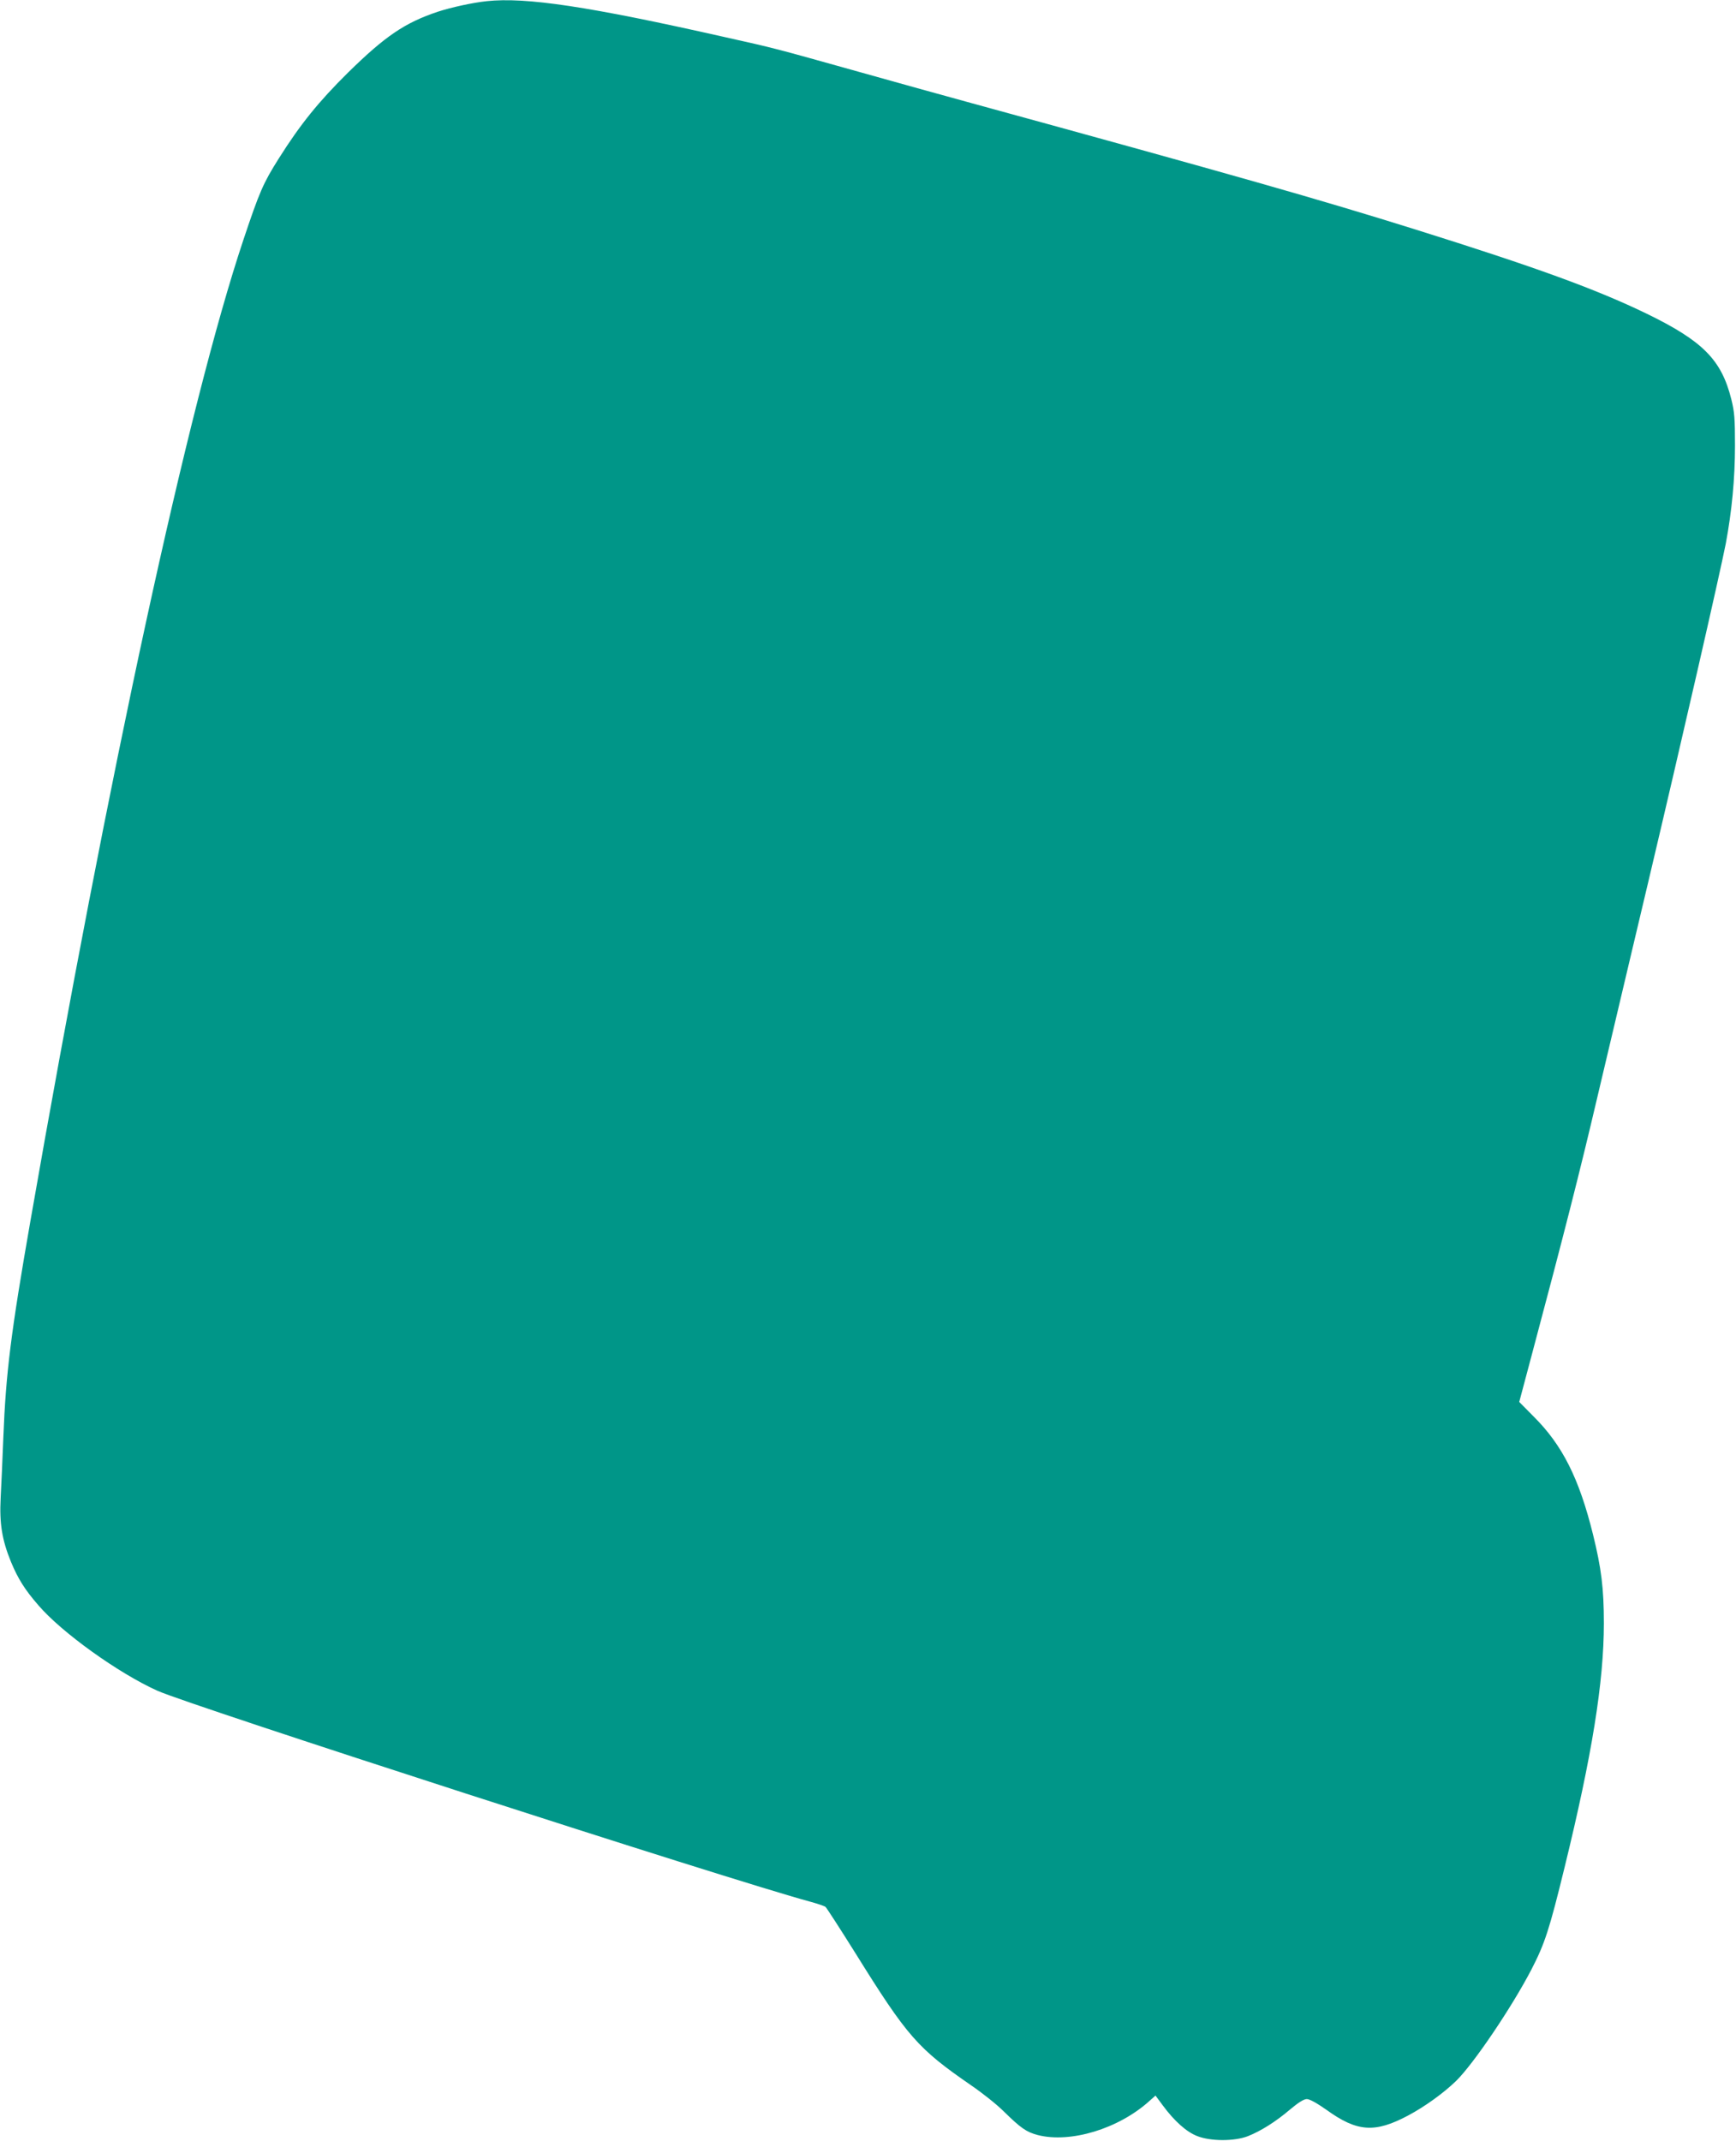 <?xml version="1.0" standalone="no"?>
<!DOCTYPE svg PUBLIC "-//W3C//DTD SVG 20010904//EN"
 "http://www.w3.org/TR/2001/REC-SVG-20010904/DTD/svg10.dtd">
<svg version="1.0" xmlns="http://www.w3.org/2000/svg"
 width="1038pt" height="1280pt" viewBox="0 0 1038 1280"
 preserveAspectRatio="xMidYMid meet">
<g transform="translate(0,1280) scale(0.1,-0.1)"
fill="#009688" stroke="none">
<path d="M2910 12793 c-85 -9 -212 -37 -292 -63 -197 -66 -314 -145 -537 -364
-175 -173 -284 -307 -415 -515 -92 -146 -114 -196 -211 -486 -328 -982 -802
-3166 -1274 -5870 -115 -659 -146 -903 -161 -1289 -5 -127 -12 -289 -16 -361
-8 -154 8 -252 62 -384 42 -101 83 -166 163 -258 139 -163 481 -408 713 -512
200 -89 3416 -1129 3903 -1261 44 -12 85 -26 91 -31 6 -5 87 -130 179 -277
311 -500 373 -570 692 -790 66 -45 154 -115 194 -155 103 -101 136 -124 204
-142 195 -50 483 37 667 203 l37 33 43 -58 c70 -95 142 -159 206 -184 80 -32
223 -32 303 -1 78 31 166 86 253 160 50 42 82 62 100 62 17 0 60 -24 117 -64
184 -133 290 -140 489 -34 98 52 212 134 287 207 104 102 332 439 450 666 80
155 107 238 198 610 164 670 235 1109 235 1460 0 208 -15 328 -65 531 -83 335
-183 534 -355 705 l-86 87 78 293 c188 705 285 1085 388 1525 214 904 241
1021 305 1289 201 849 429 1846 464 2025 36 193 55 387 55 585 0 164 -3 202
-22 278 -59 236 -170 348 -507 512 -304 147 -661 277 -1385 504 -579 181
-1063 319 -2675 761 -143 39 -438 121 -655 182 -511 143 -491 138 -800 207
-811 183 -1185 239 -1420 214z"/>
</g>
</svg>
